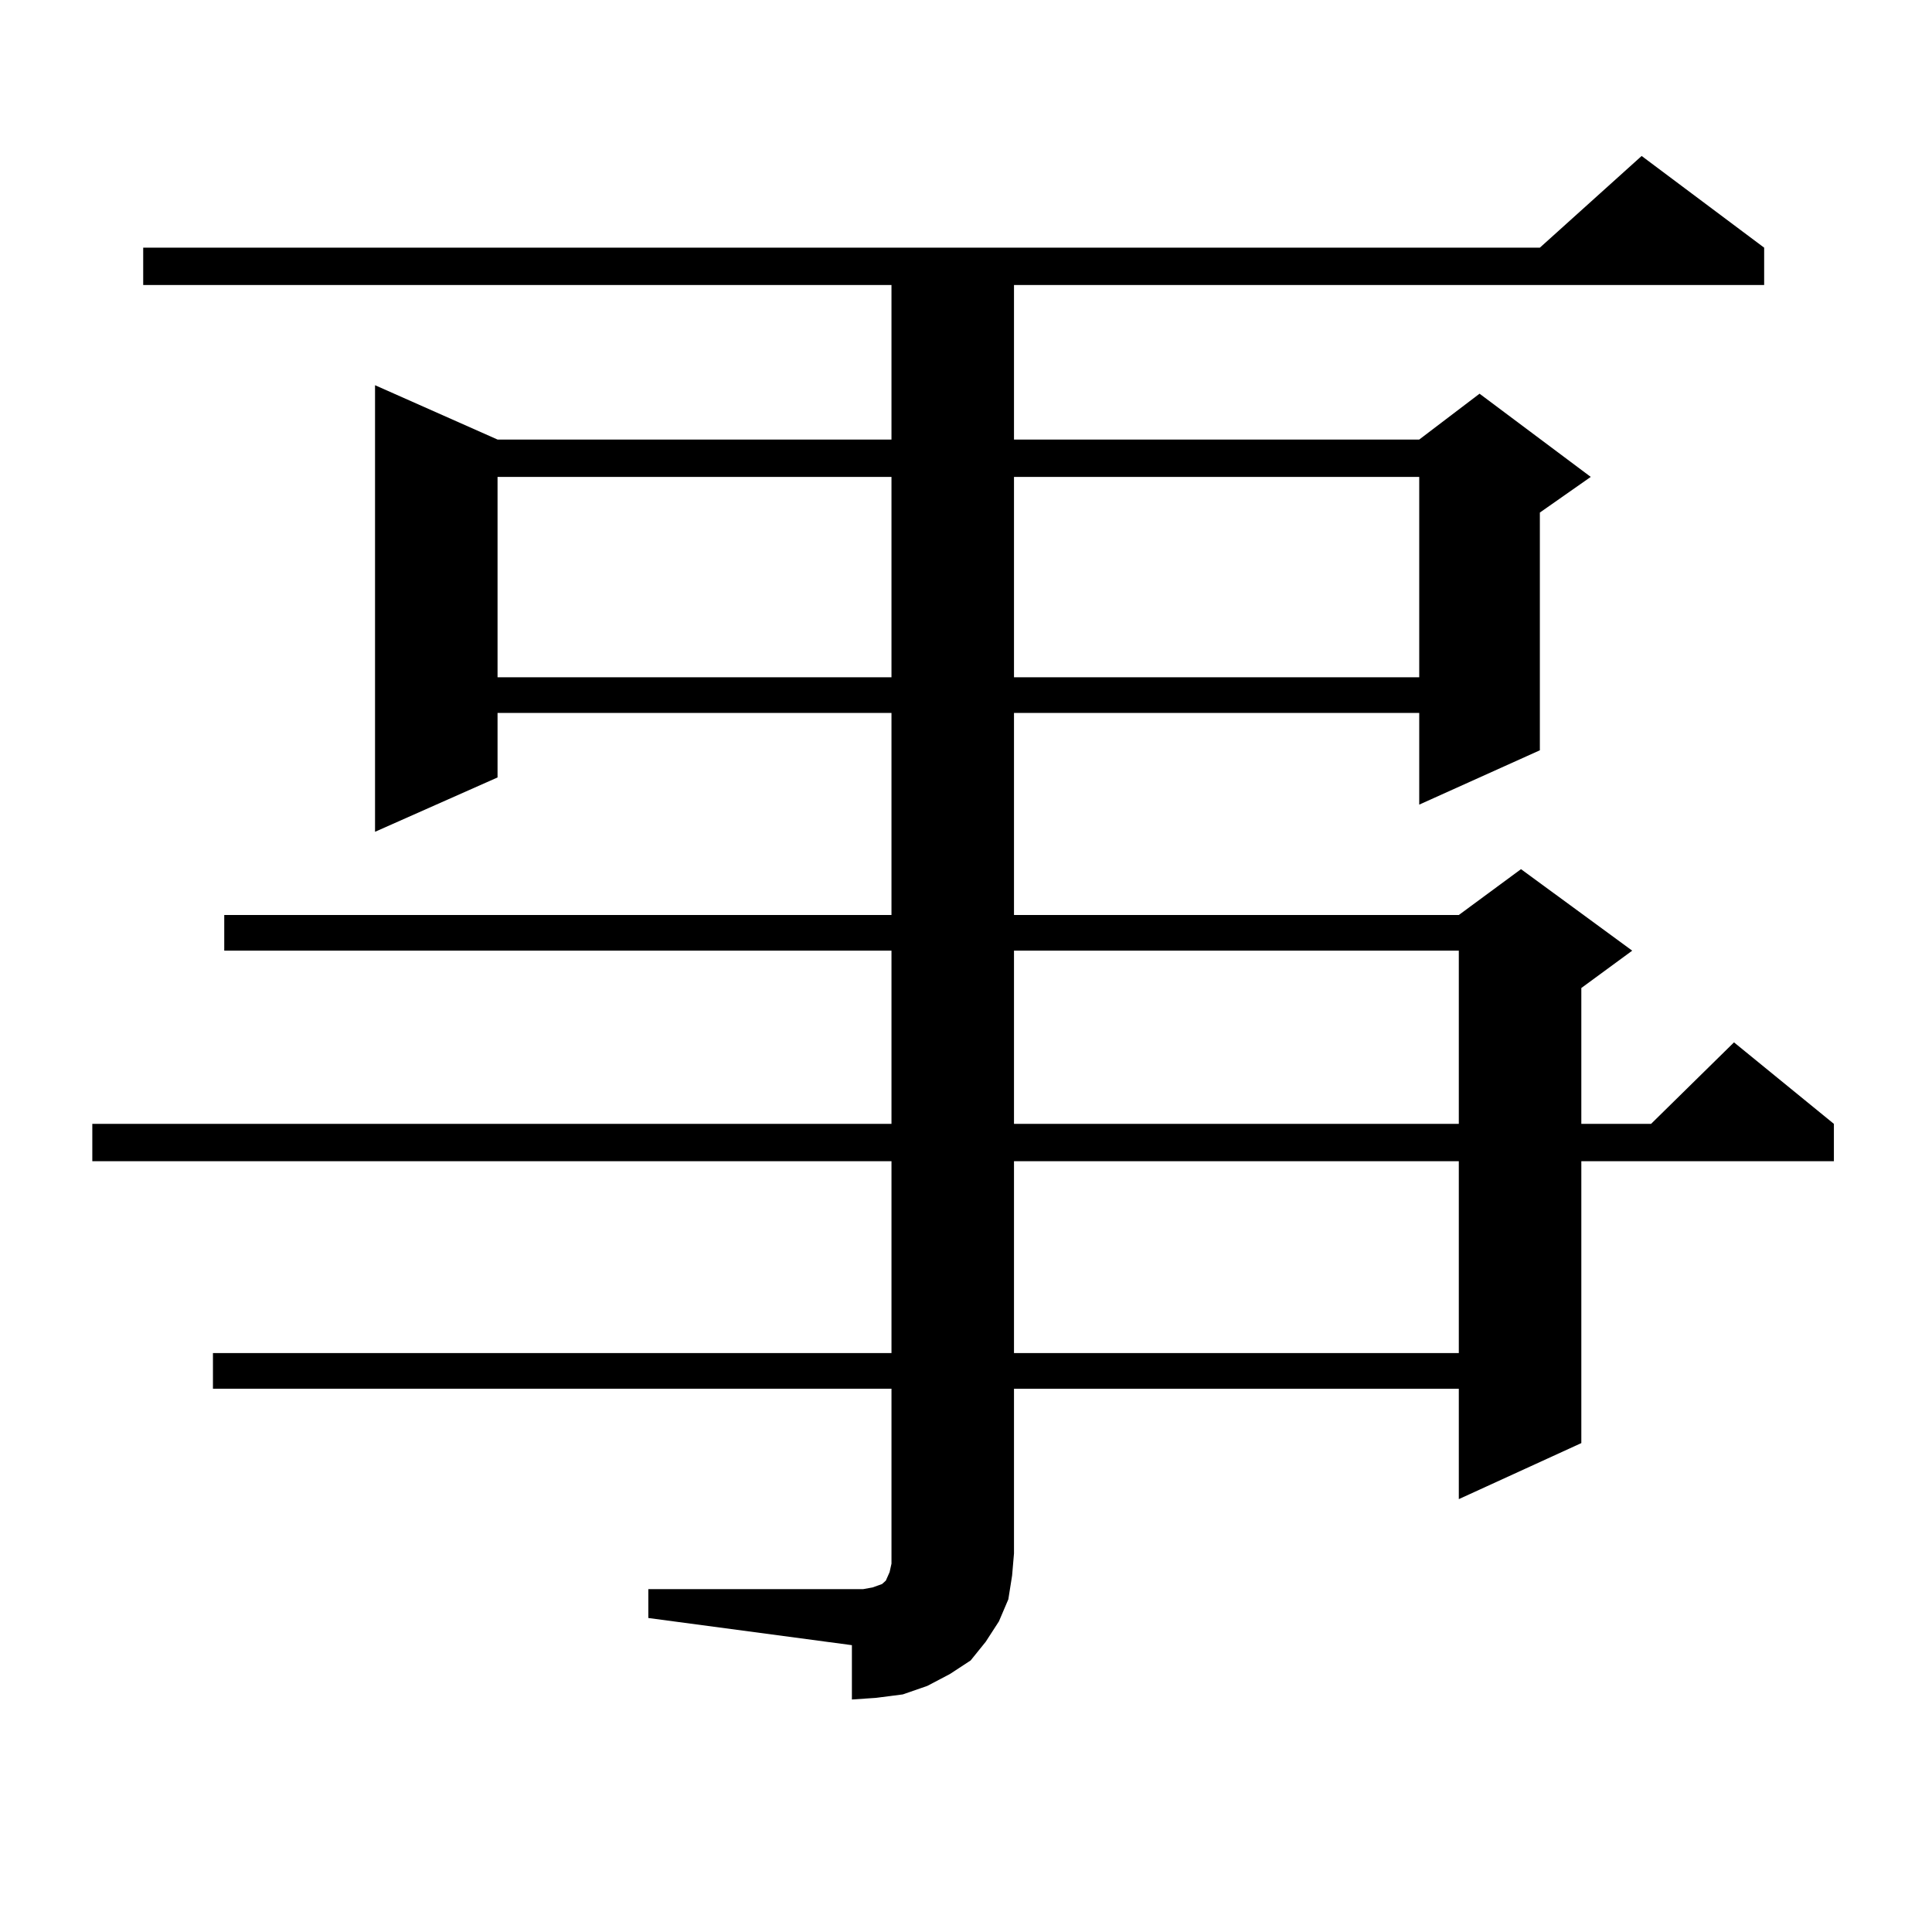 <?xml version="1.0" encoding="utf-8"?>
<!-- Generator: Adobe Illustrator 16.0.0, SVG Export Plug-In . SVG Version: 6.00 Build 0)  -->
<!DOCTYPE svg PUBLIC "-//W3C//DTD SVG 1.1//EN" "http://www.w3.org/Graphics/SVG/1.1/DTD/svg11.dtd">
<svg version="1.1" id="图层_1" xmlns="http://www.w3.org/2000/svg" xmlns:xlink="http://www.w3.org/1999/xlink" x="0px" y="0px"
	 width="1000px" height="1000px" viewBox="0 0 1000 1000" enable-background="new 0 0 1000 1000" xml:space="preserve">
<path d="M335.577,822.527H440.94h5.854l4.878-0.879l4.878-1.758l1.951-1.758l1.951-4.395l0.976-4.395v-5.273v-85.254h-351.21
	v-18.457h351.21v-99.316H47.78v-19.336h413.648v-89.648H116.071v-18.457h345.357v-104.59H257.53v33.398l-63.413,28.125V199.383
	l63.413,28.125h203.897v-79.98H74.121v-19.336h722.909l52.682-47.461l63.413,47.461v19.336H524.841v79.98h209.751l31.219-23.73
	l57.56,43.066l-26.341,18.457v123.047l-62.438,28.125v-47.461H524.841v104.59h230.238l32.194-23.73l57.56,42.188l-26.341,19.336
	v70.313h36.097l42.926-42.188l51.706,42.188v19.336H818.492v145.898l-63.413,29.004v-57.129H524.841v85.254l-0.976,11.426
	l-1.951,12.305l-4.878,11.426l-6.829,10.547l-7.805,9.668l-10.731,7.031l-11.707,6.152l-12.683,4.395l-13.658,1.758l-12.683,0.879
	v-28.125l-105.363-14.063V822.527z M257.53,246.844v103.711h203.897V246.844H257.53z M524.841,246.844v103.711h209.751V246.844
	H524.841z M524.841,492.059v89.648h230.238v-89.648H524.841z M524.841,601.043v99.316h230.238v-99.316H524.841z"/>
</svg>
